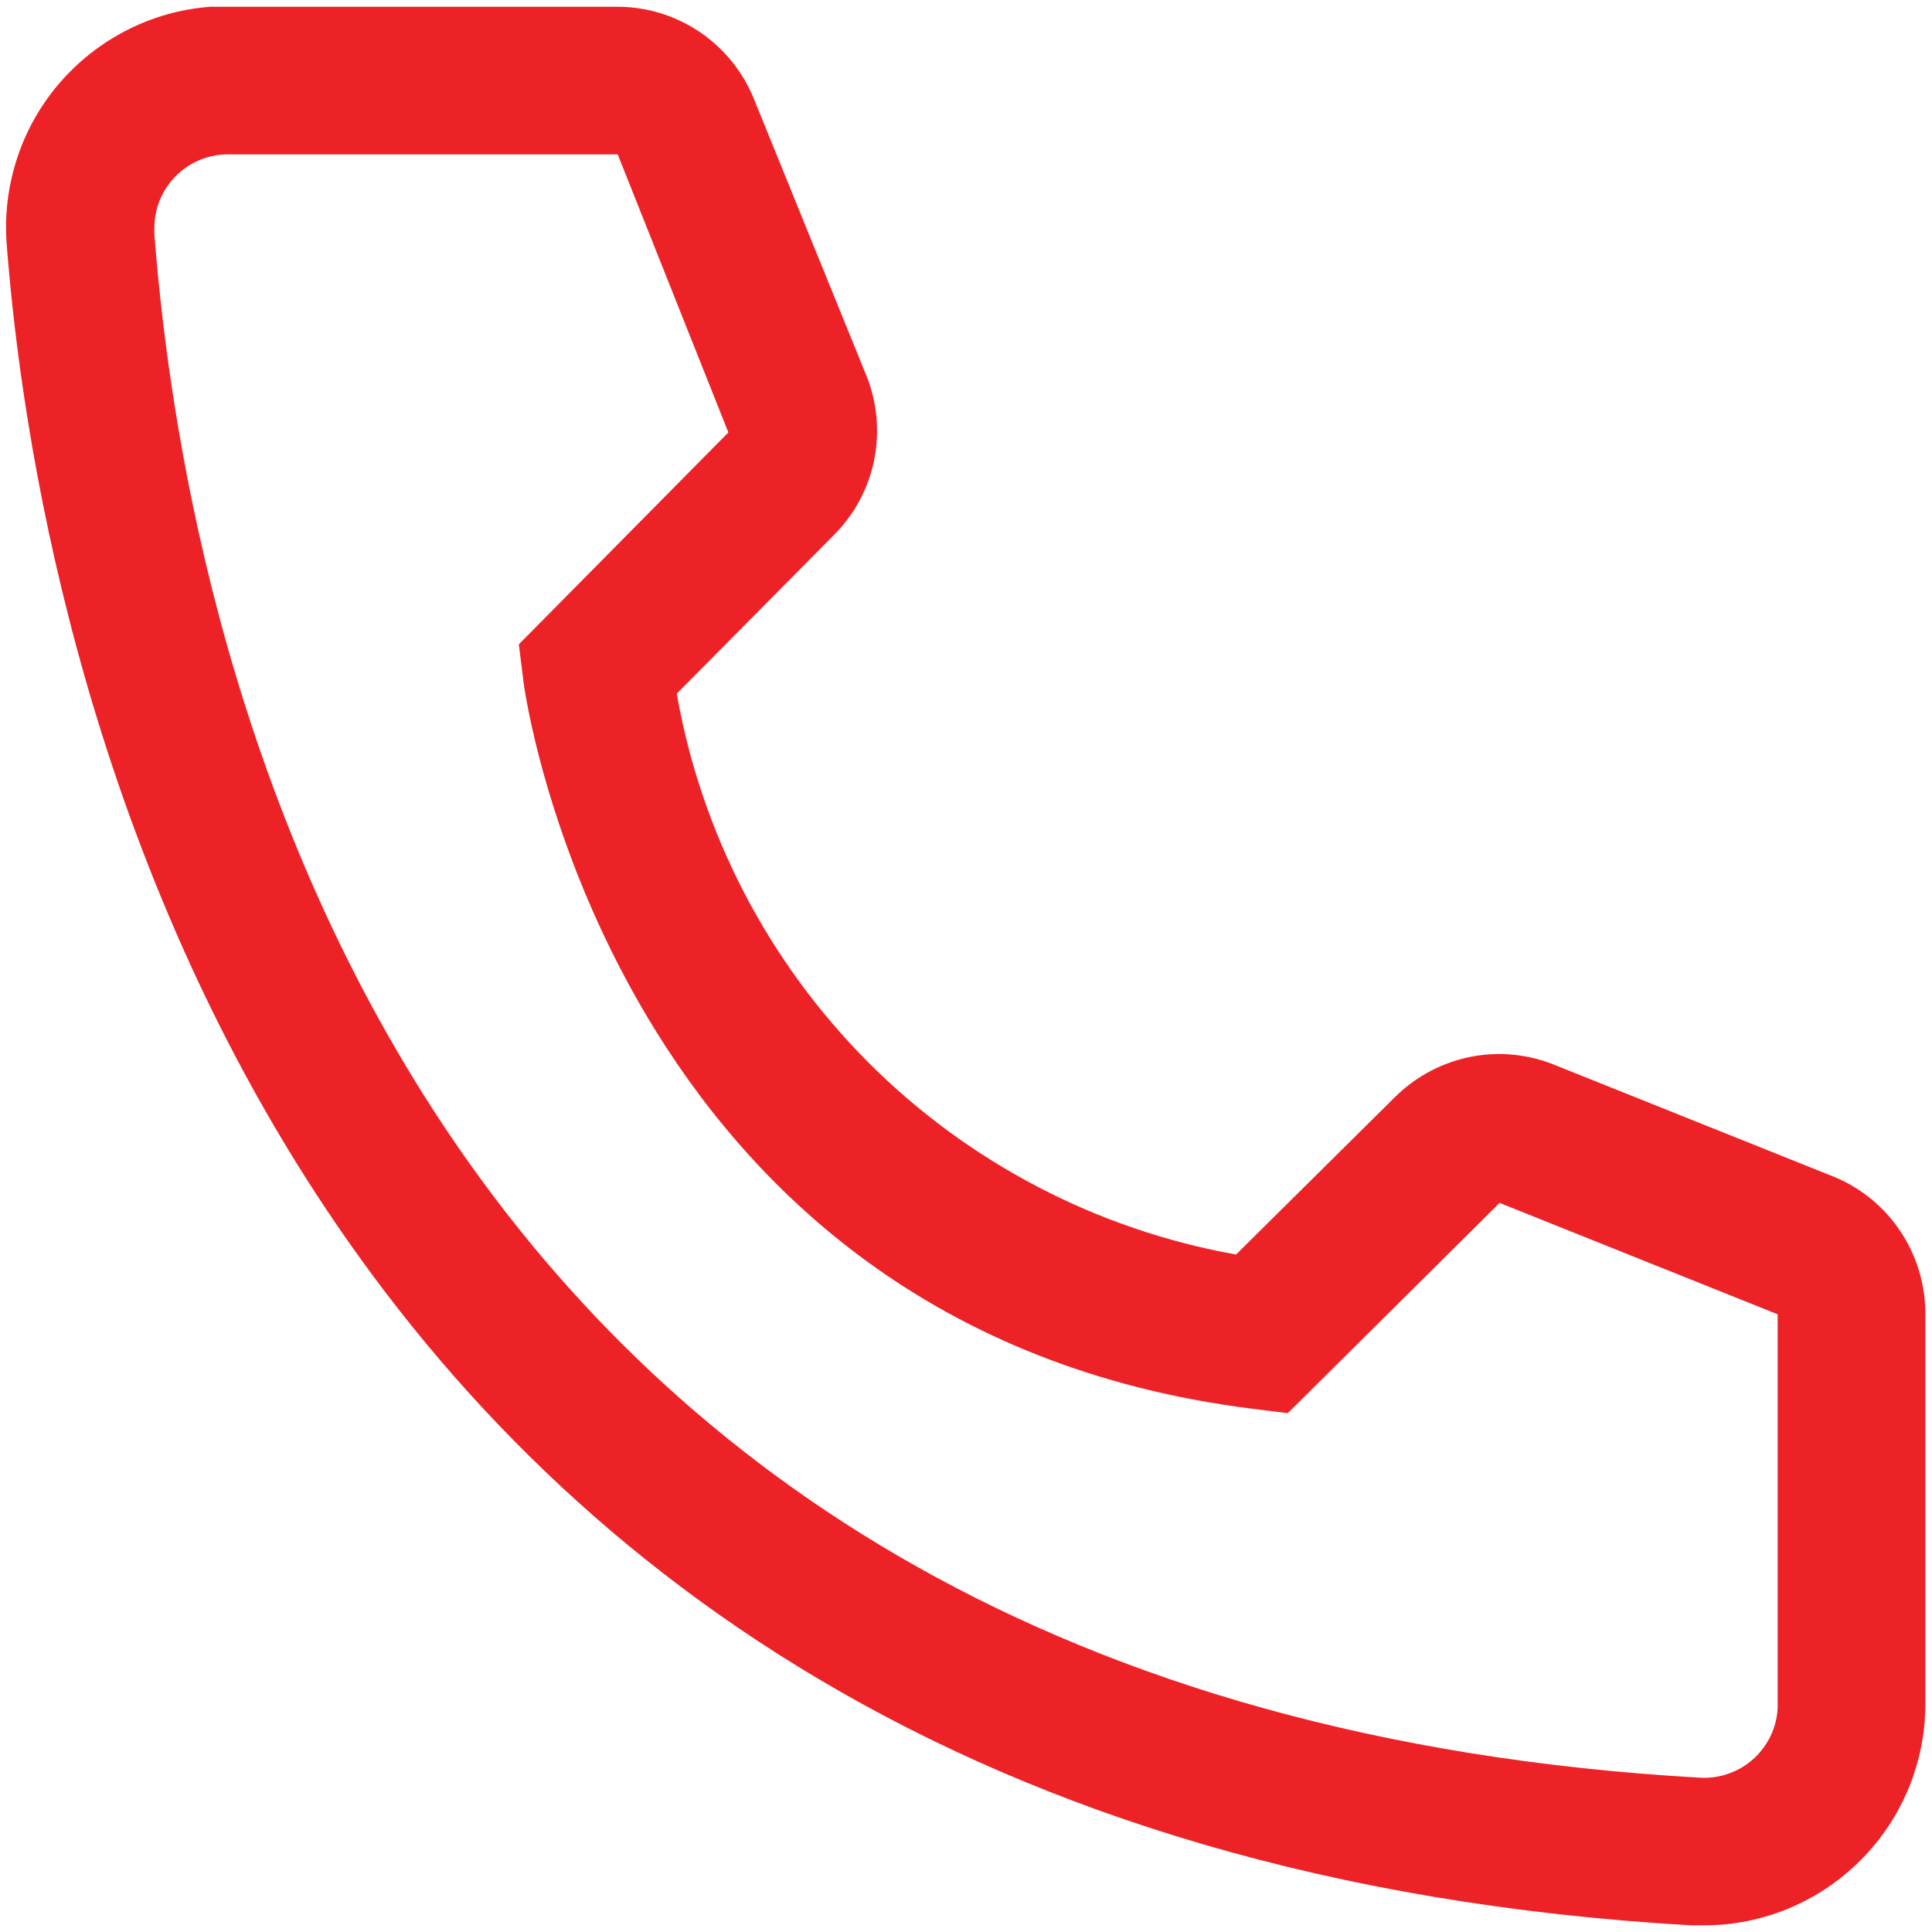 <svg width="18" height="18" viewBox="0 0 18 18" fill="none" xmlns="http://www.w3.org/2000/svg">
<path d="M15.875 17.938H15.758C2.249 17.161 0.331 5.762 0.063 2.283C0.041 2.013 0.073 1.741 0.157 1.482C0.24 1.224 0.374 0.985 0.55 0.779C0.727 0.573 0.942 0.403 1.184 0.28C1.426 0.157 1.689 0.083 1.96 0.063H5.748C6.024 0.062 6.293 0.145 6.521 0.299C6.749 0.454 6.925 0.673 7.027 0.929L8.072 3.5C8.173 3.75 8.197 4.024 8.144 4.288C8.09 4.552 7.96 4.794 7.769 4.985L6.305 6.463C6.534 7.763 7.156 8.961 8.088 9.896C9.02 10.83 10.217 11.456 11.516 11.688L13.008 10.21C13.202 10.022 13.446 9.895 13.712 9.844C13.977 9.794 14.251 9.823 14.5 9.928L17.092 10.966C17.344 11.071 17.559 11.249 17.709 11.477C17.86 11.705 17.939 11.972 17.938 12.245V15.875C17.938 16.422 17.72 16.947 17.333 17.333C16.947 17.72 16.422 17.938 15.875 17.938ZM2.125 1.438C1.943 1.438 1.768 1.51 1.639 1.639C1.51 1.768 1.438 1.943 1.438 2.125V2.18C1.754 6.25 3.782 15.875 15.834 16.562C15.924 16.568 16.015 16.556 16.1 16.526C16.186 16.497 16.265 16.451 16.332 16.391C16.4 16.331 16.455 16.258 16.495 16.176C16.534 16.095 16.557 16.007 16.562 15.916V12.245L13.971 11.207L11.998 13.166L11.668 13.125C5.686 12.376 4.875 6.394 4.875 6.332L4.834 6.003L6.786 4.029L5.755 1.438H2.125Z" fill="#ED2227"/>
</svg>
